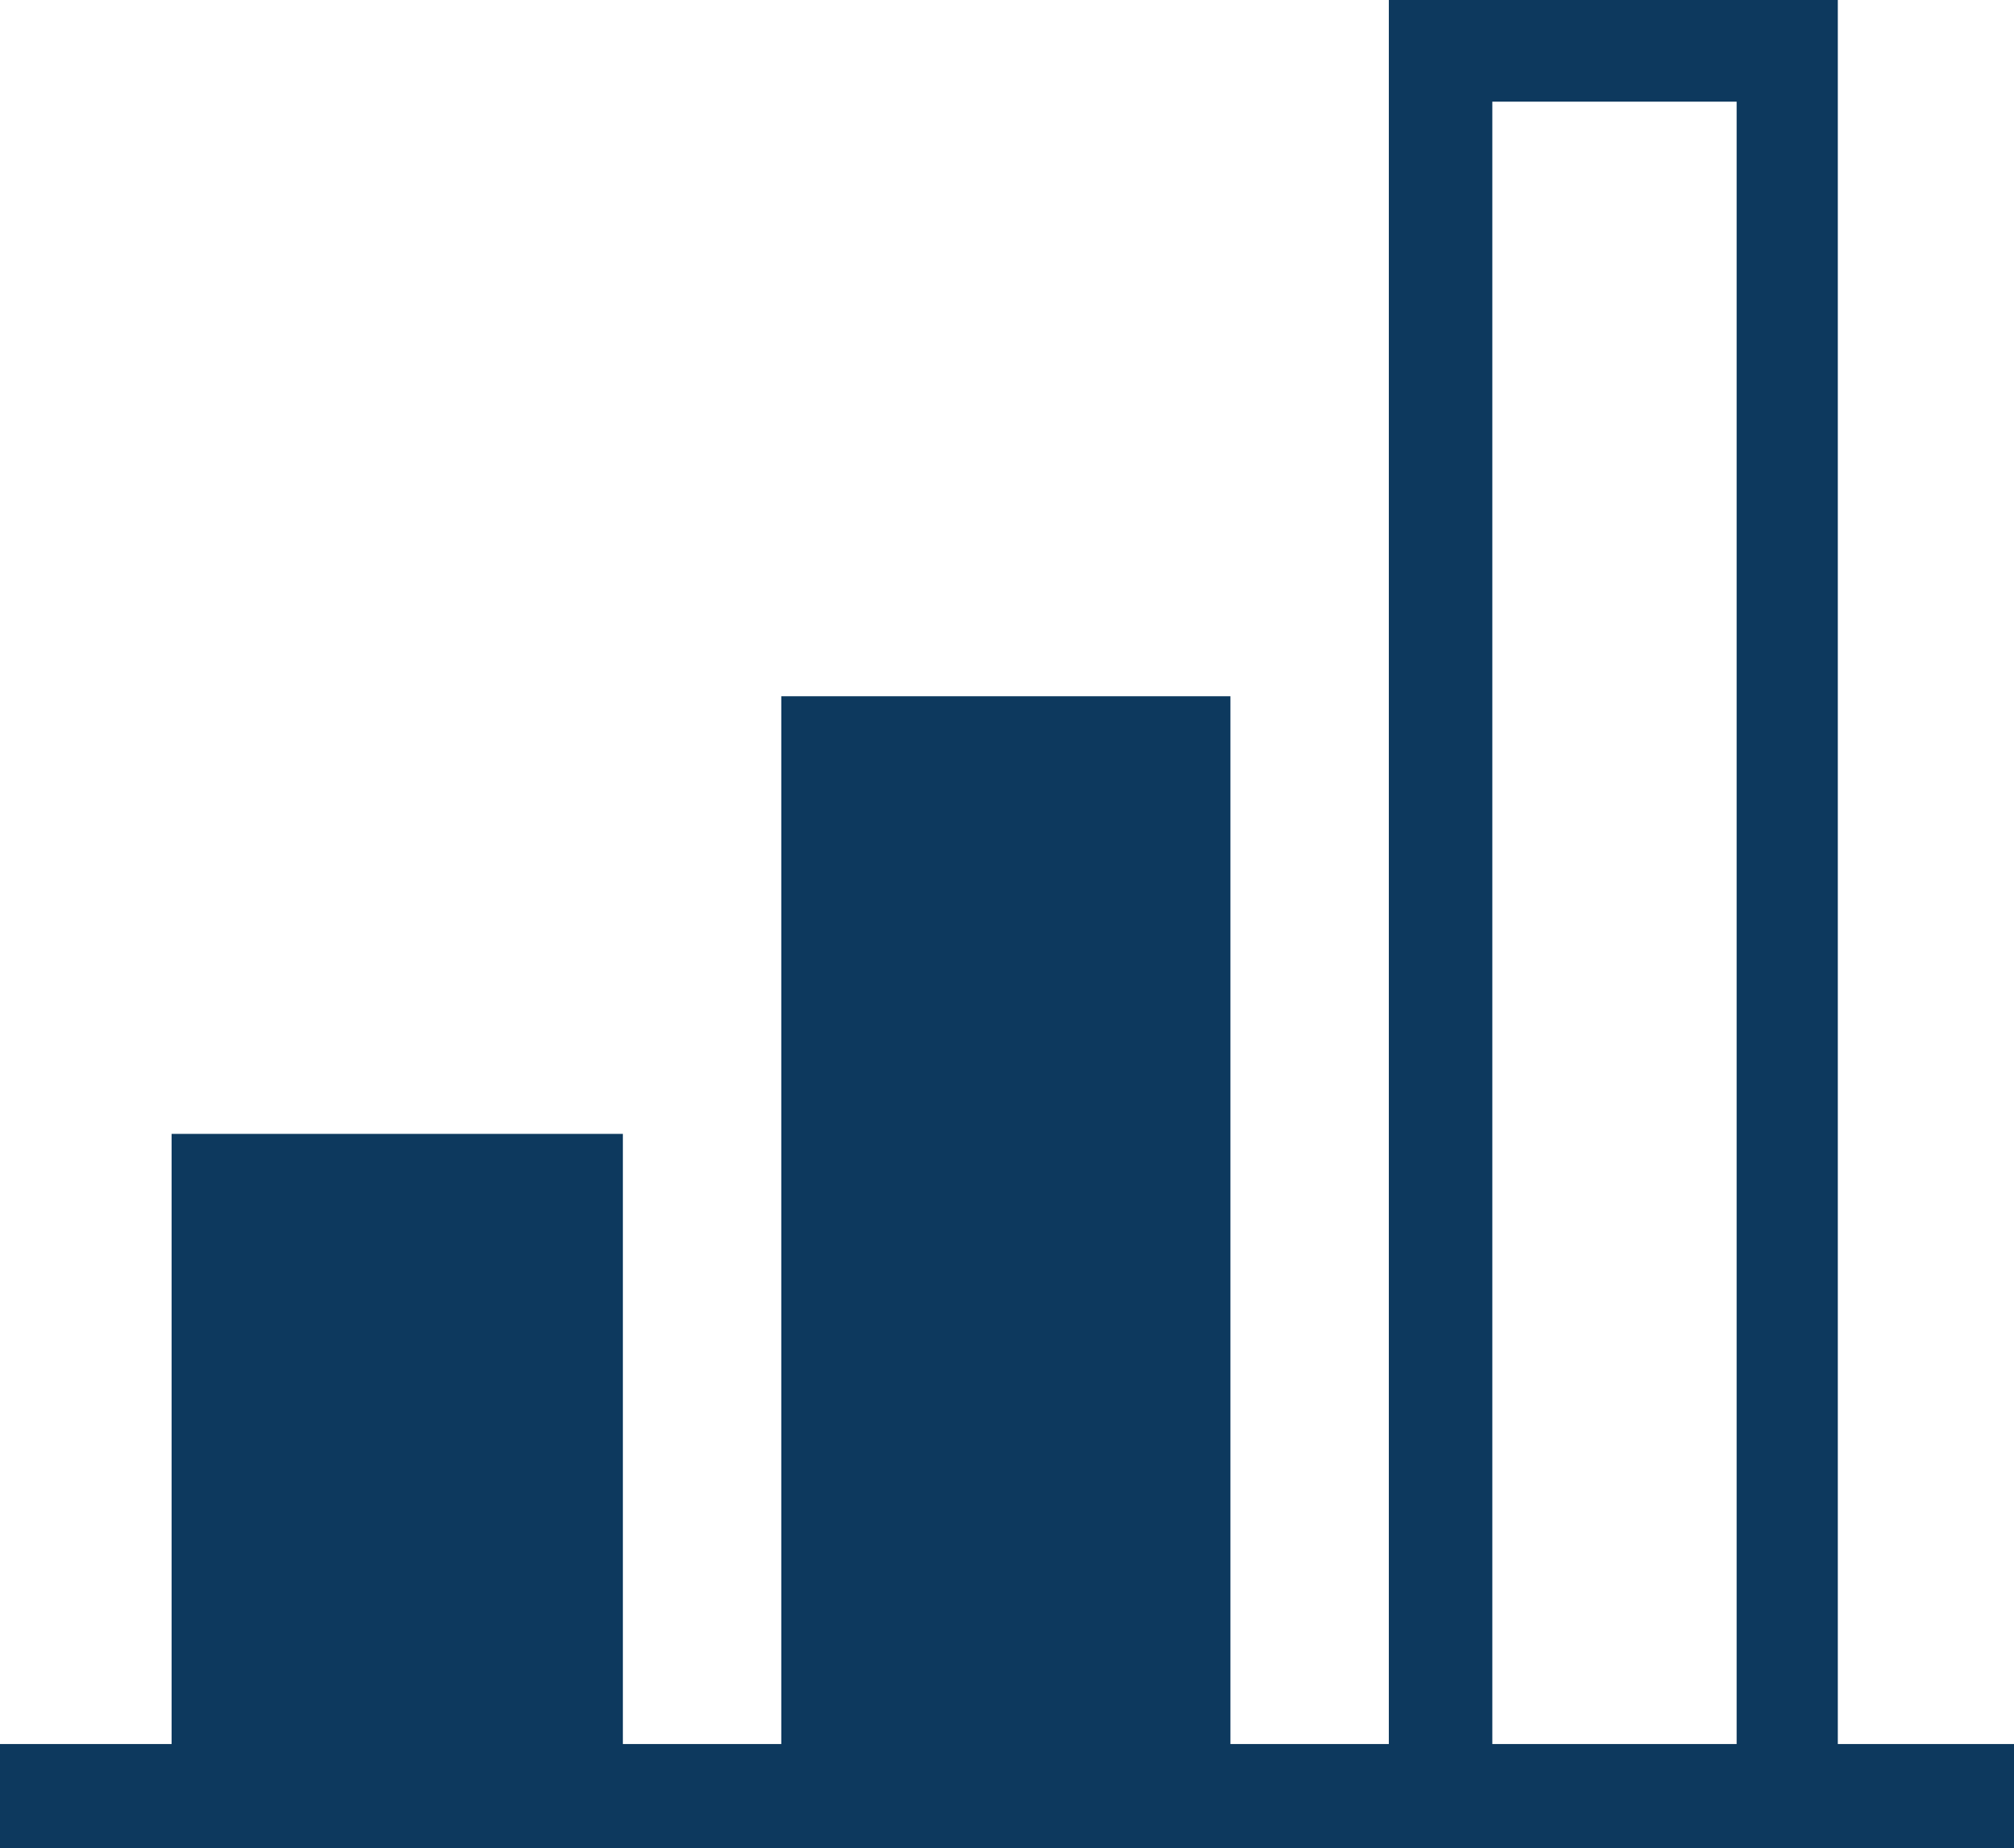 <?xml version="1.0" encoding="iso-8859-1"?>
<!-- Generator: Adobe Illustrator 21.1.0, SVG Export Plug-In . SVG Version: 6.00 Build 0)  -->
<svg version="1.1" id="Layer_1" xmlns="http://www.w3.org/2000/svg" xmlns:xlink="http://www.w3.org/1999/xlink" x="0px" y="0px"
	 viewBox="0 0 85 78" style="enable-background:new 0 0 85 78;" xml:space="preserve">
<path style="fill:#0D395E;" d="M77.564,73.607V0H58.615v73.607H51.93V29.385H32.974v44.222h-6.686V47.856H7.243v25.751H0V78h85
	v-4.393H77.564z M73.294,4.29v69.317H62.983V4.29H73.294z"/>
</svg>
